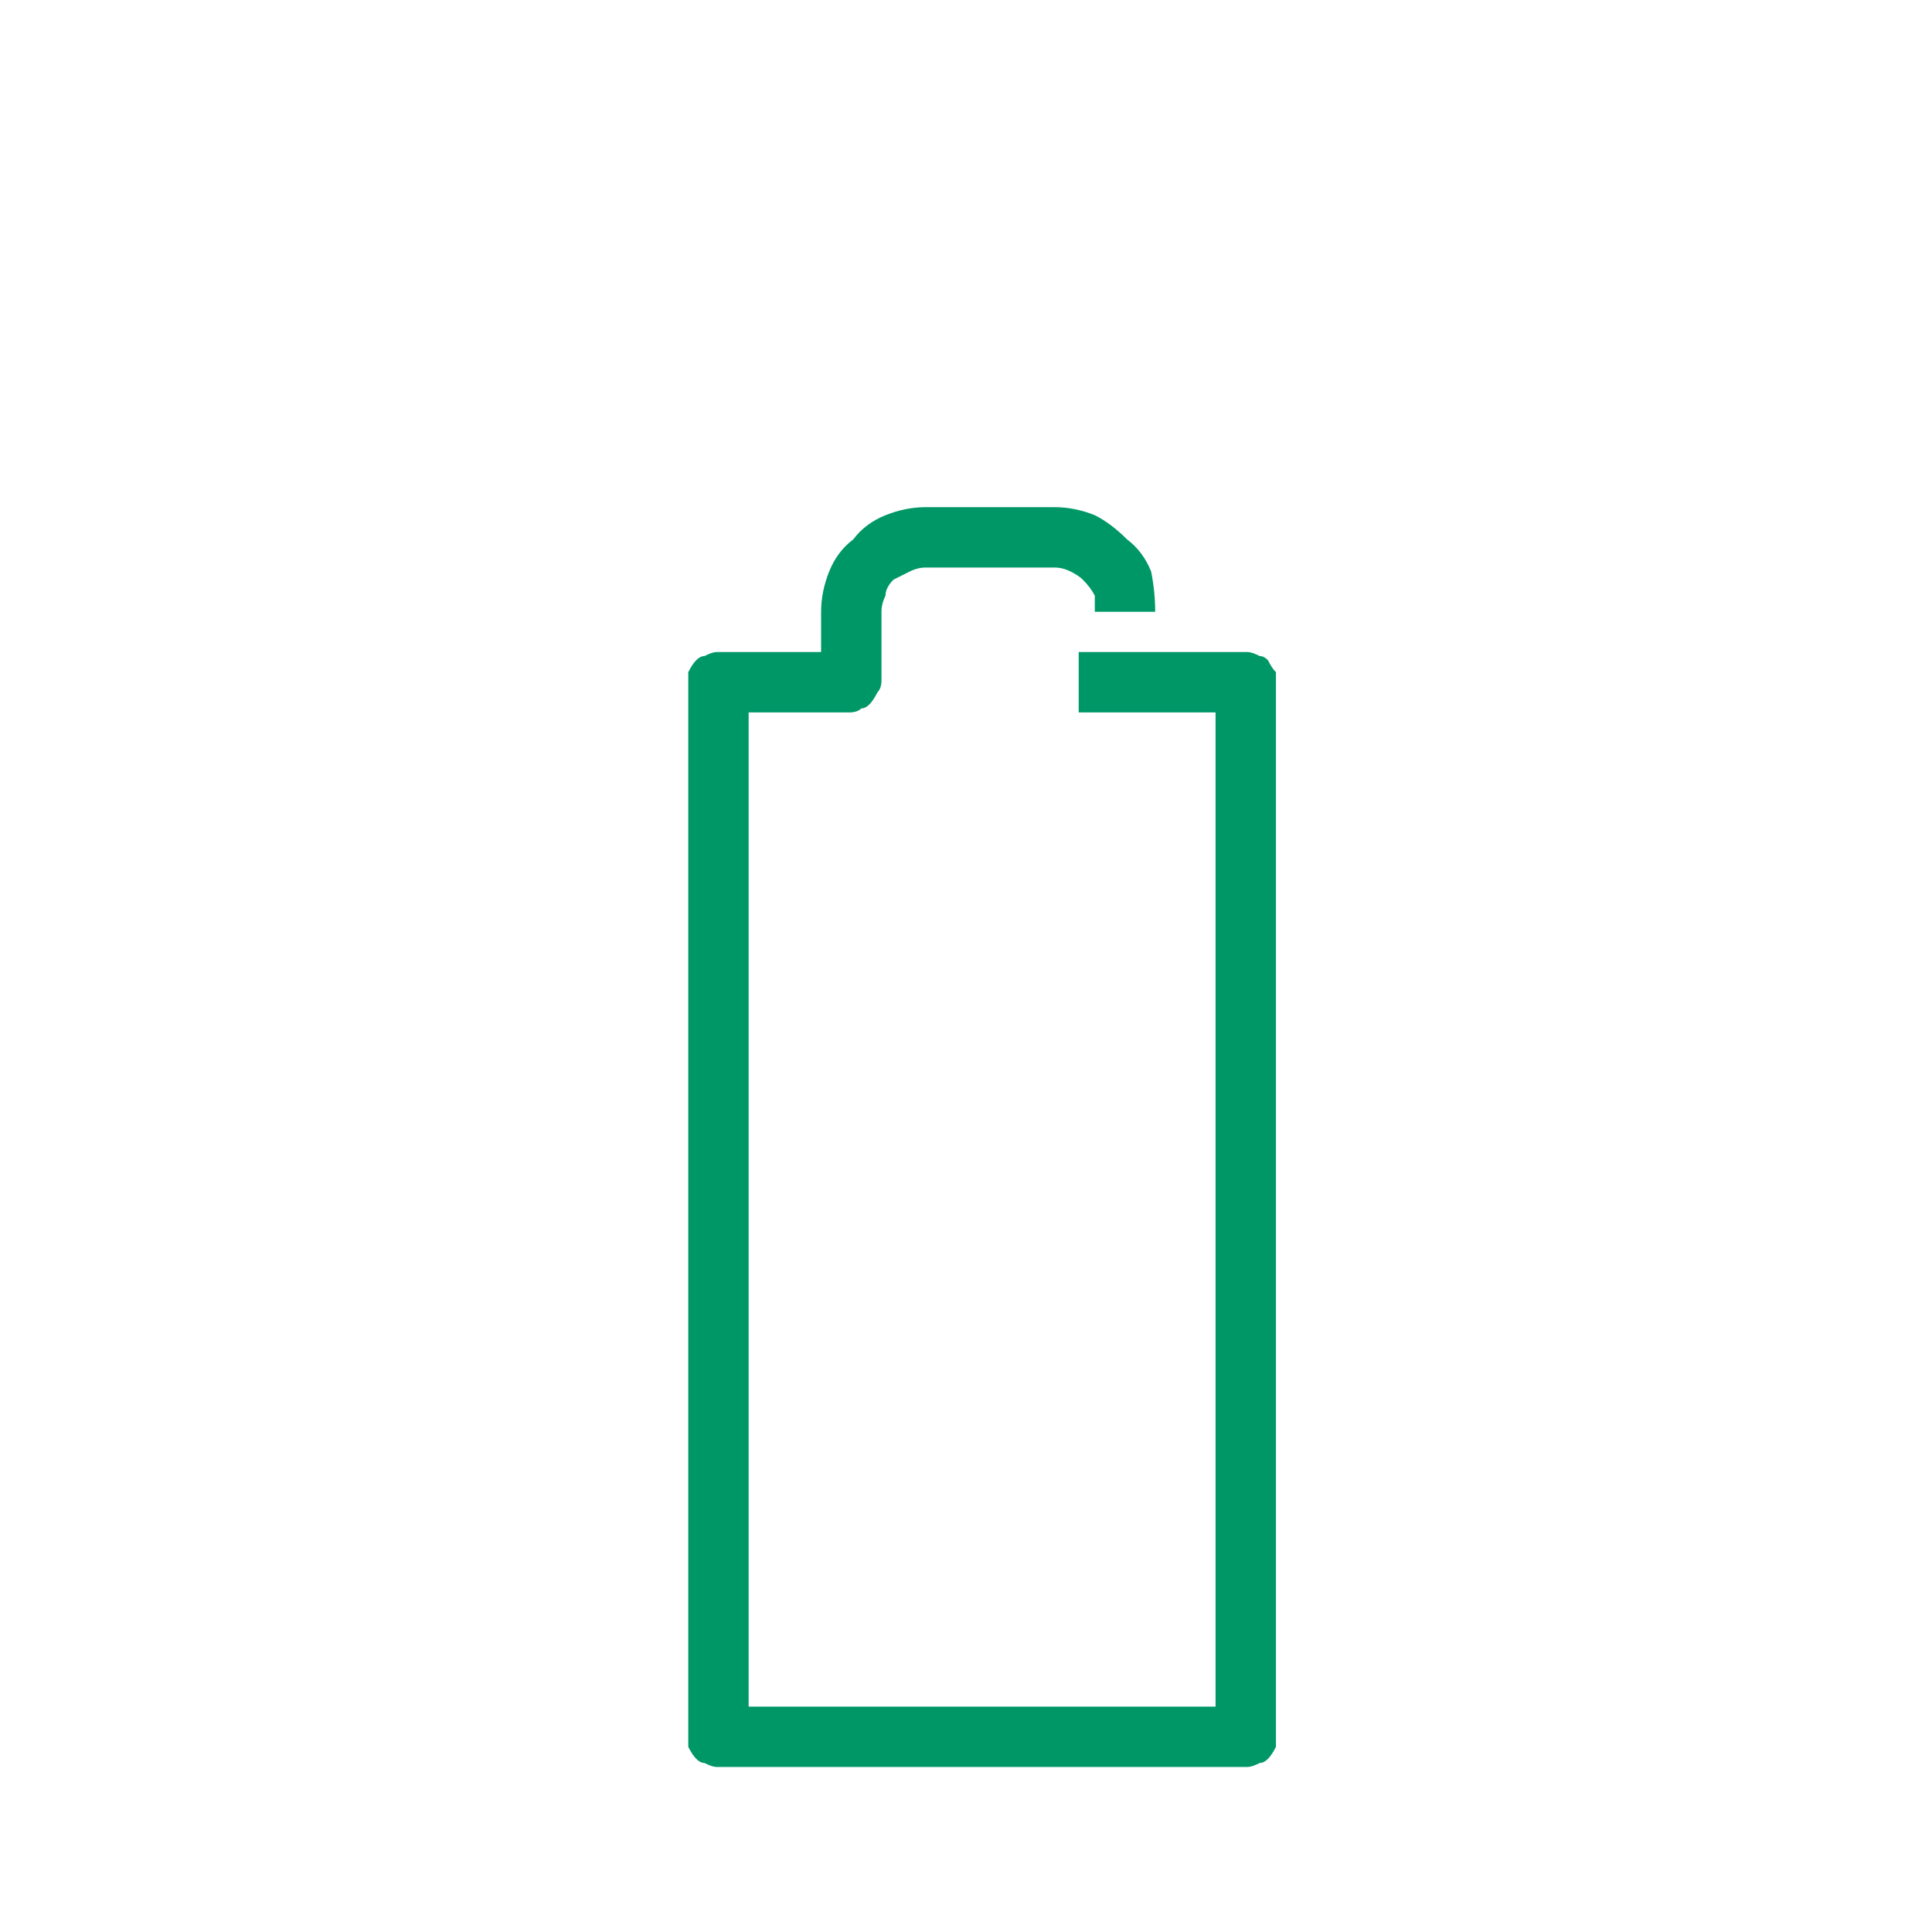 <svg version="1.2" xmlns="http://www.w3.org/2000/svg" viewBox="0 0 48 48" width="48" height="48">
	<title>icona-storage_48x48 (1)</title>
	<style>
		.s0 { fill: #009767 } 
	</style>
	<g id="Livello_1">
		<path class="s0" d="m31 43.9h-13.2q-0.1 0-0.3-0.1-0.1 0-0.2-0.1-0.1-0.1-0.2-0.3 0-0.1 0-0.3v-26.2q0-0.1 0-0.2 0.1-0.2 0.2-0.3 0.1-0.1 0.2-0.1 0.2-0.1 0.3-0.1h2.6v-1q0-0.5 0.2-1 0.2-0.5 0.6-0.8 0.3-0.4 0.8-0.6 0.5-0.2 1-0.2h3.2q0.5 0 1 0.2 0.4 0.2 0.8 0.6 0.4 0.3 0.6 0.8 0.1 0.5 0.1 1h-1.5q0-0.2 0-0.4-0.1-0.2-0.3-0.4-0.1-0.1-0.3-0.2-0.2-0.1-0.4-0.1h-3.2q-0.2 0-0.4 0.1-0.2 0.1-0.4 0.2-0.2 0.2-0.2 0.4-0.1 0.2-0.1 0.4v1.7q0 0.2-0.1 0.3-0.1 0.2-0.2 0.3-0.1 0.1-0.2 0.1-0.1 0.1-0.3 0.1h-2.5v24.7h11.6v-24.7h-3.4v-1.5h4.2q0.1 0 0.3 0.1 0.1 0 0.2 0.1 0.1 0.2 0.2 0.3 0 0.1 0 0.3v26.1q0 0.2 0 0.3-0.1 0.2-0.2 0.3-0.1 0.1-0.2 0.1-0.2 0.1-0.3 0.1z"/>
	</g>
</svg>